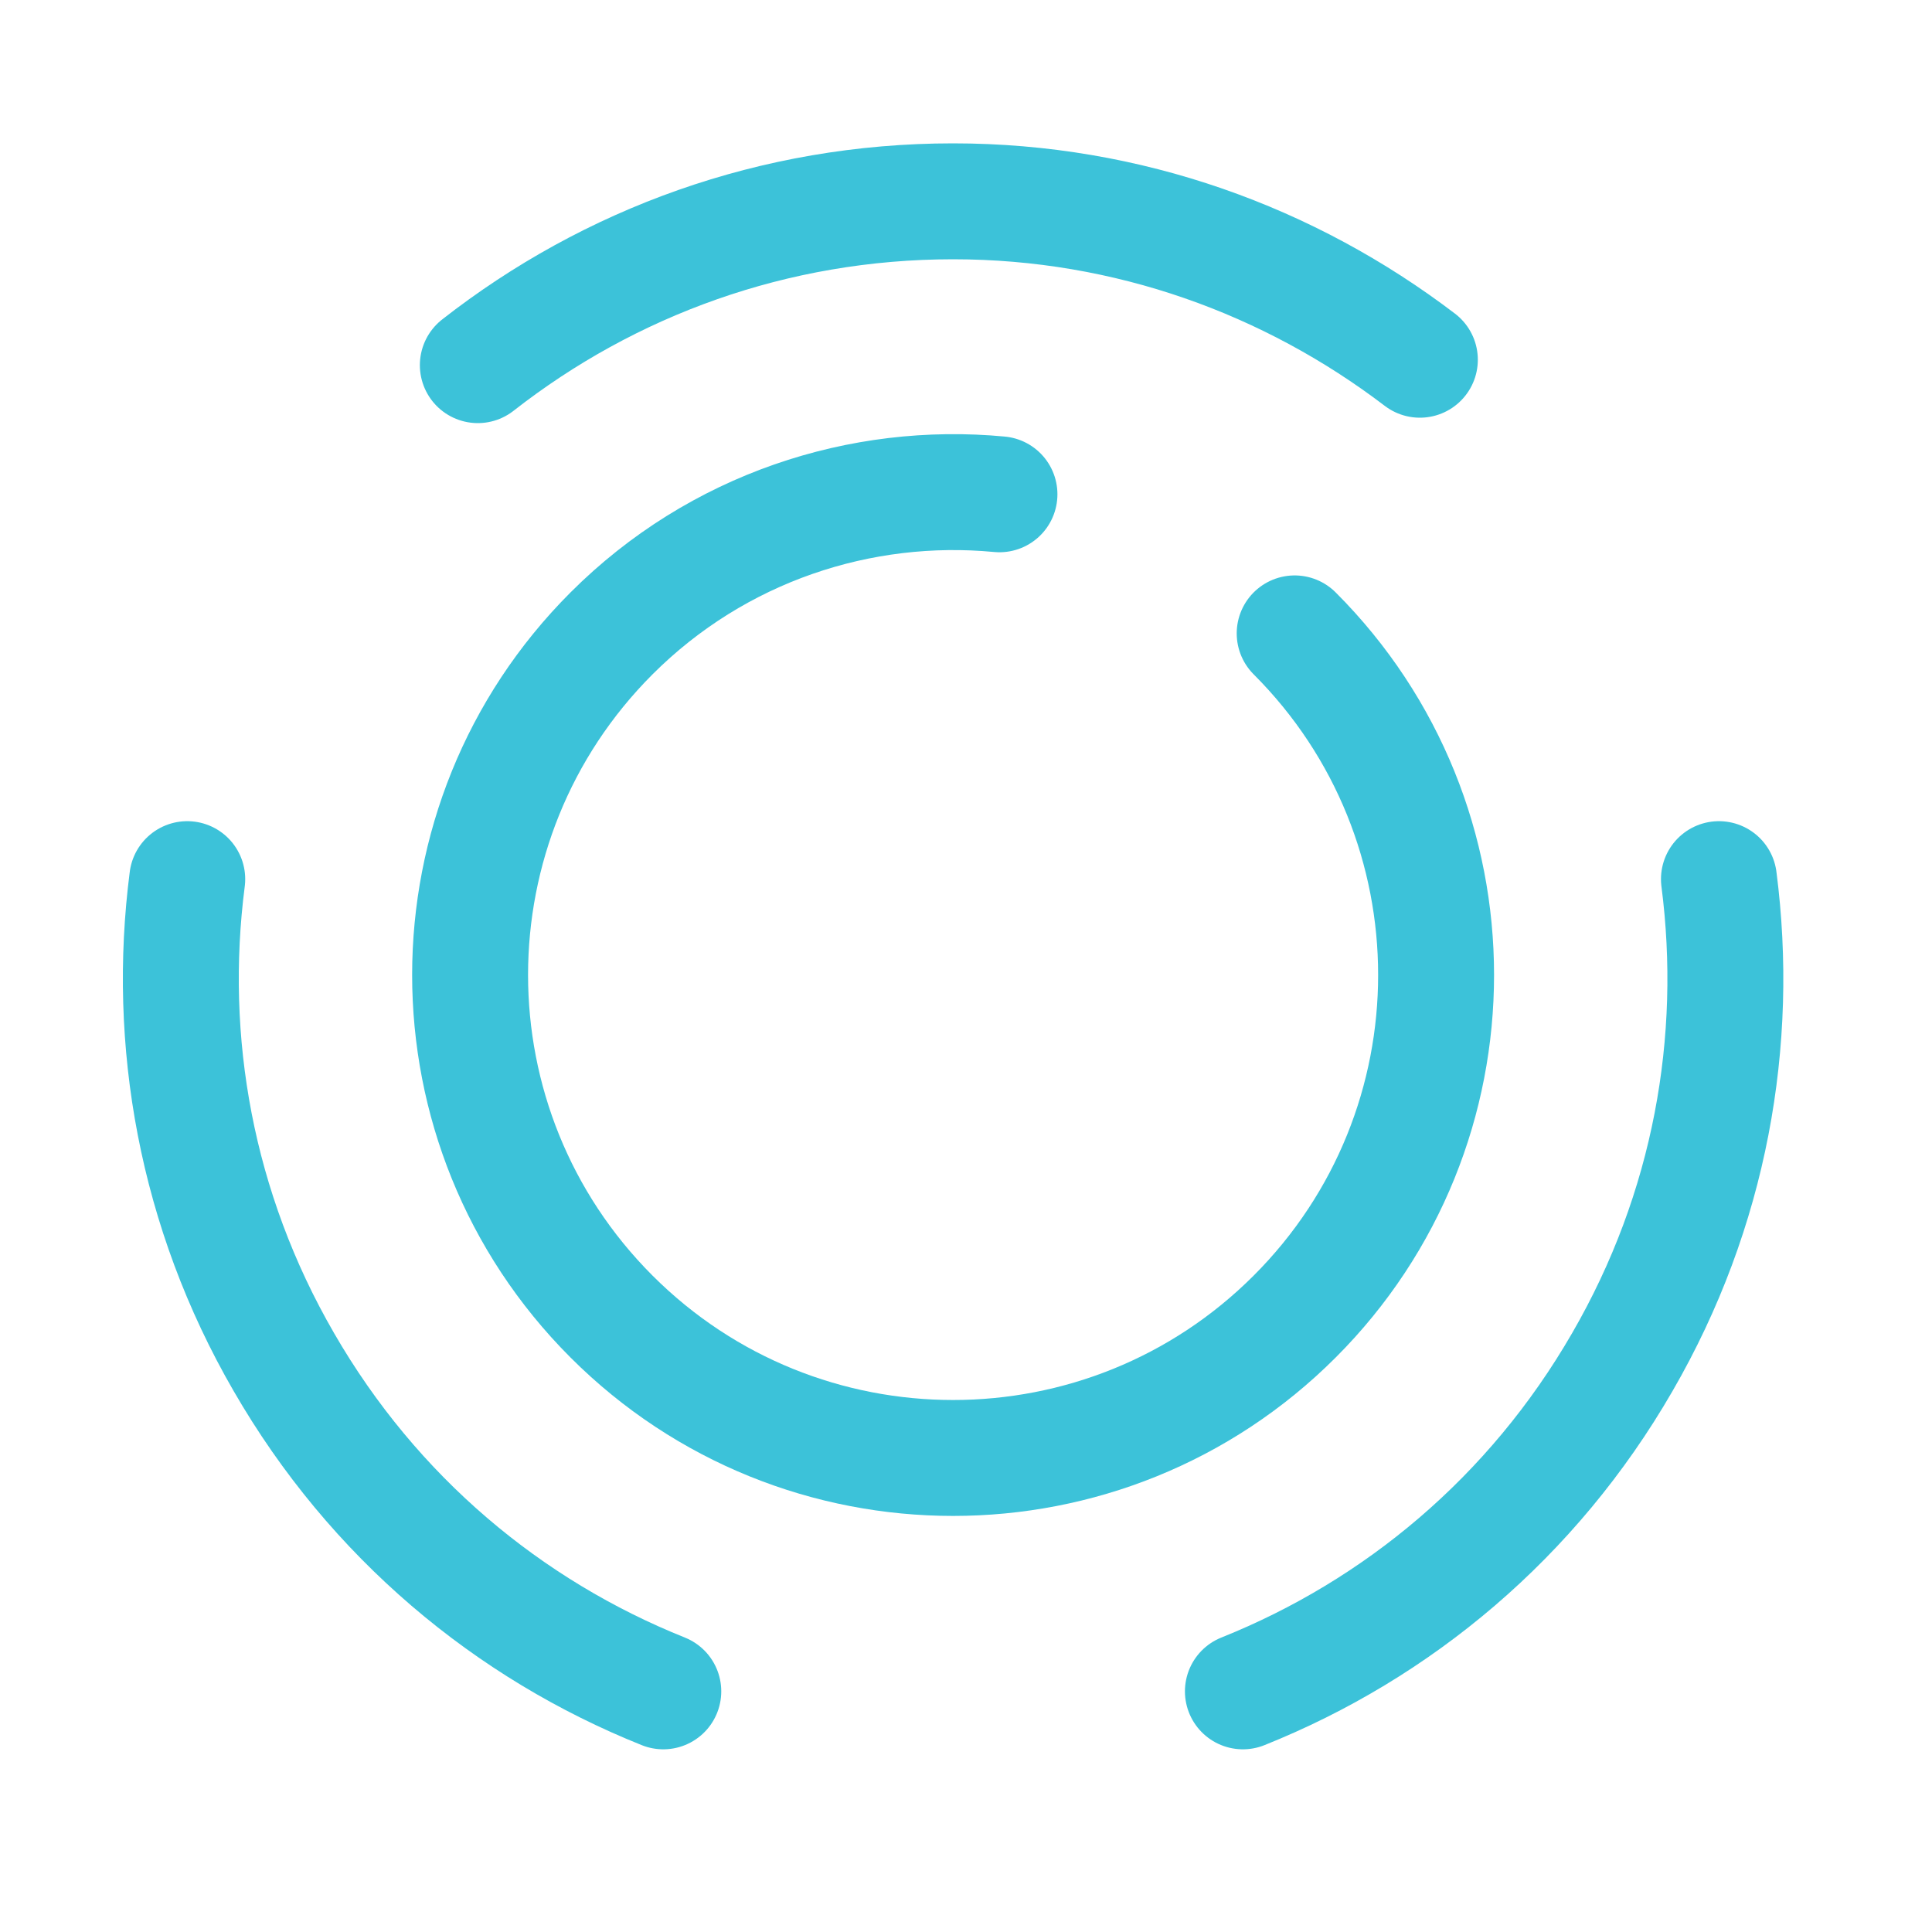 <svg xmlns="http://www.w3.org/2000/svg" width="25" height="25" viewBox="0 0 25 25" fill="none"><path d="M16.753 8.196C19.193 10.636 19.193 14.596 16.753 17.036C14.313 19.476 10.353 19.476 7.913 17.036C5.473 14.596 5.473 10.636 7.913 8.196C9.283 6.826 11.143 6.226 12.933 6.396" stroke="#3CC2D9" stroke-width="1.5" stroke-linecap="round" stroke-linejoin="round"></path><path d="M8.583 21.886C6.583 21.085 4.833 19.636 3.673 17.625C2.533 15.655 2.153 13.466 2.423 11.376" stroke="#3CC2D9" stroke-width="1.5" stroke-linecap="round" stroke-linejoin="round"></path><path d="M6.183 4.725C7.883 3.395 10.013 2.605 12.333 2.605C14.603 2.605 16.693 3.375 18.373 4.655" stroke="#3CC2D9" stroke-width="1.5" stroke-linecap="round" stroke-linejoin="round"></path><path d="M16.083 21.886C18.083 21.085 19.833 19.636 20.993 17.625C22.133 15.655 22.513 13.466 22.243 11.376" stroke="#3CC2D9" stroke-width="1.5" stroke-linecap="round" stroke-linejoin="round"></path></svg>